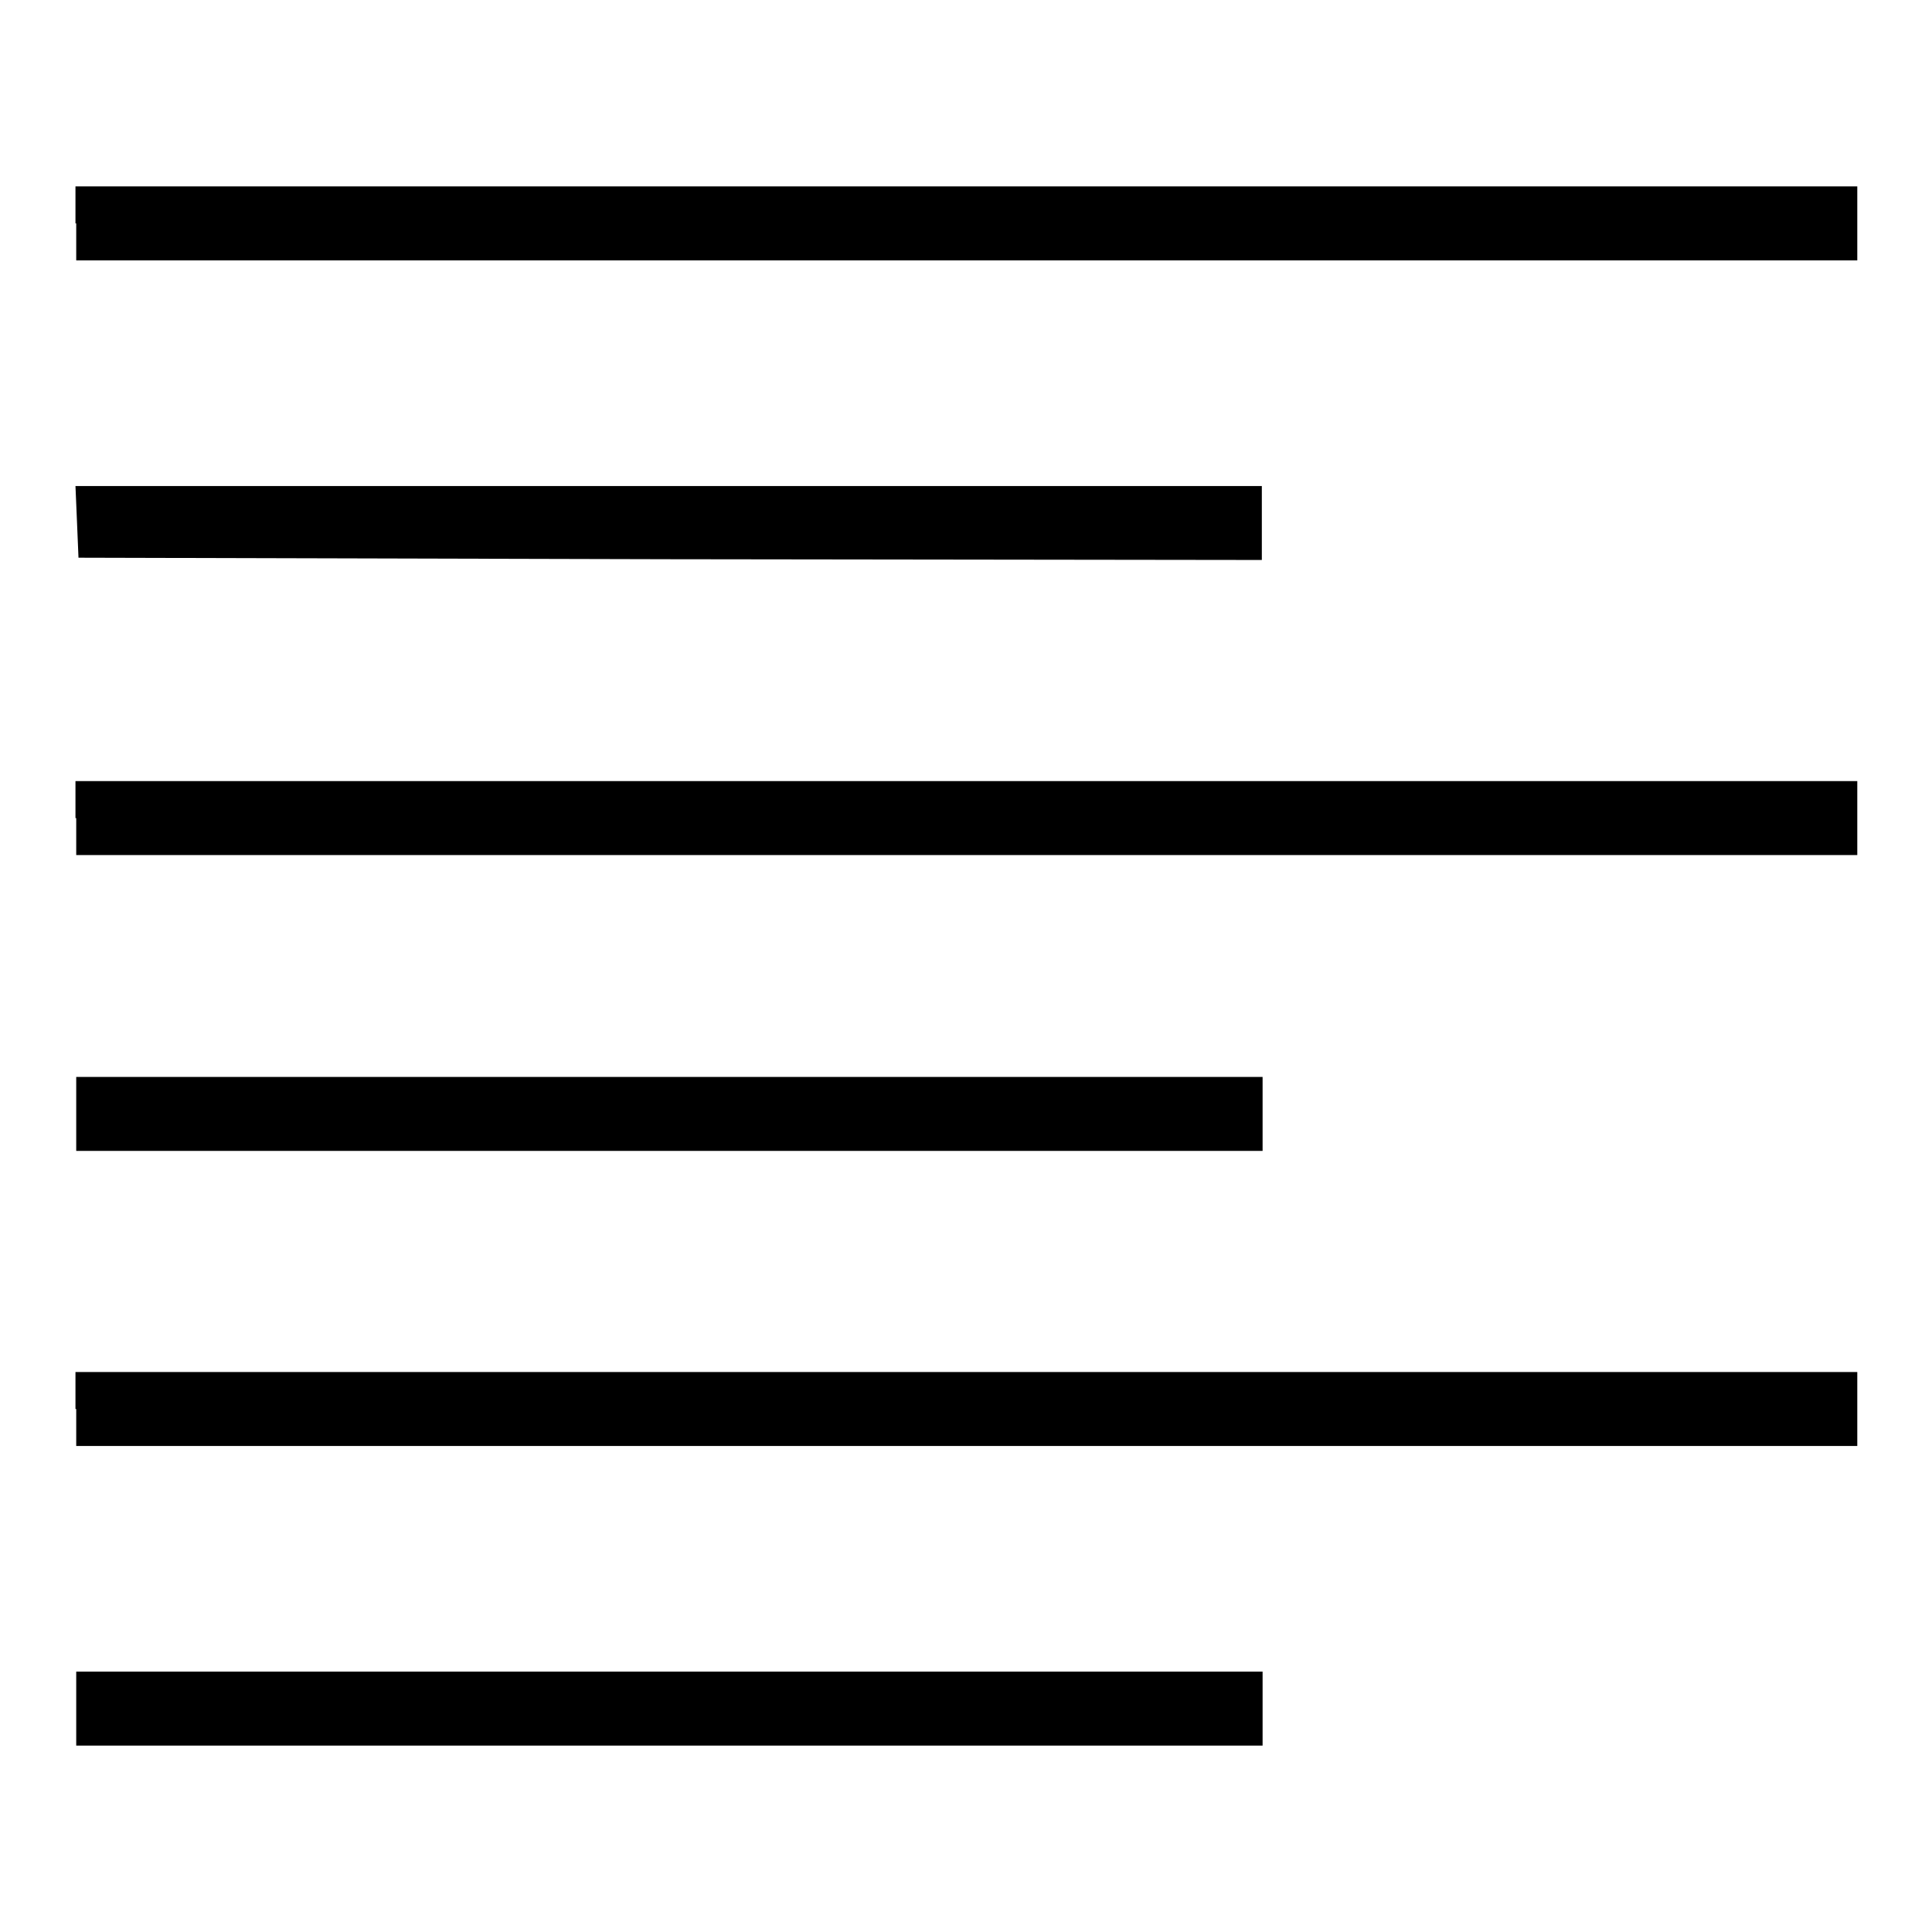 <?xml version="1.0" encoding="utf-8"?>
<!-- Svg Vector Icons : http://www.onlinewebfonts.com/icon -->
<!DOCTYPE svg PUBLIC "-//W3C//DTD SVG 1.1//EN" "http://www.w3.org/Graphics/SVG/1.1/DTD/svg11.dtd">
<svg version="1.1" xmlns="http://www.w3.org/2000/svg" xmlns:xlink="http://www.w3.org/1999/xlink" x="0px" y="0px" viewBox="0 0 256 256" enable-background="new 0 0 256 256" xml:space="preserve">
<g><g><g><path fill="#000000" d="M10.1,29.6v4.9h118h118v-4.9v-4.9H128h-118V29.6z"/><path fill="#000000" d="M10.2,69.1l0.2,4.8l78.4,0.2l78.4,0.1v-4.9v-4.9H88.6H10L10.2,69.1z"/><path fill="#000000" d="M10.1,108.4v4.9h118h118v-4.9v-4.9H128h-118V108.4z"/><path fill="#000000" d="M10.1,147.6v4.9h78.6h78.6v-4.9v-4.9H88.6H10.1V147.6z"/><path fill="#000000" d="M10.1,186.7v4.9h118h118v-4.9v-4.9H128h-118V186.7z"/><path fill="#000000" d="M10.1,226.4v4.9h78.6h78.6v-4.9v-4.9H88.6H10.1V226.4z"/></g></g></g>
</svg>